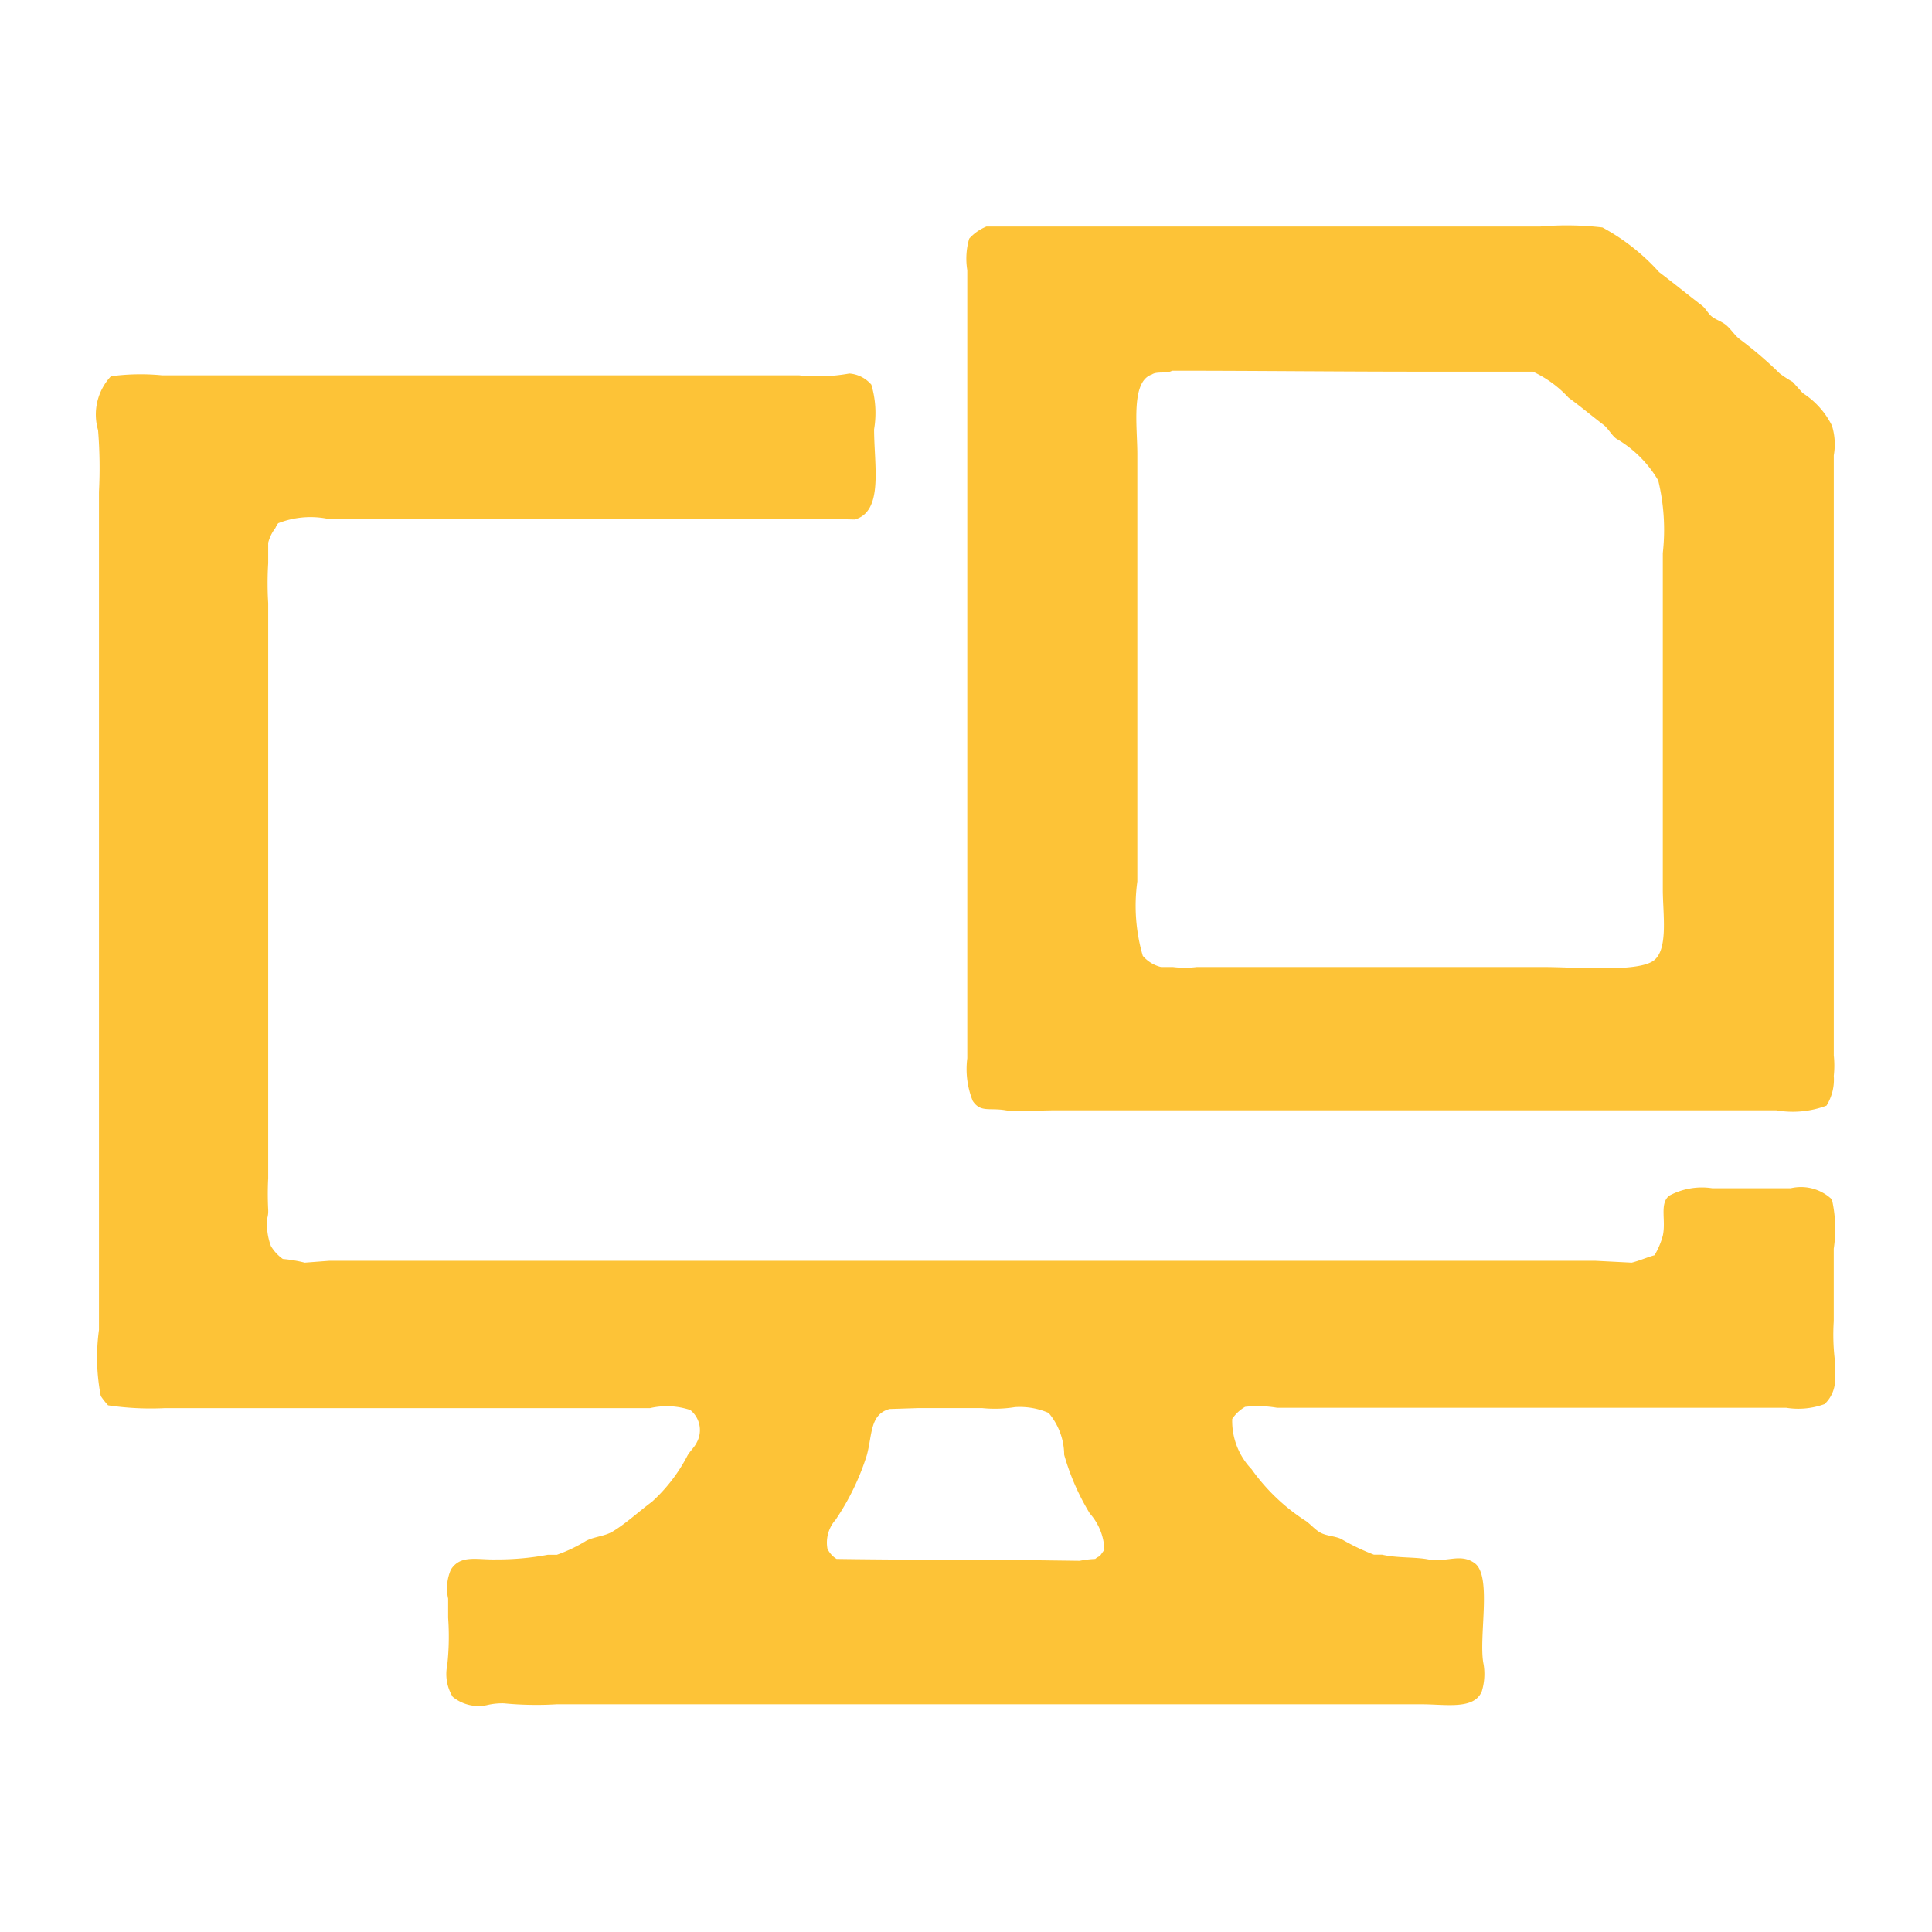 <svg xmlns="http://www.w3.org/2000/svg" width="90" height="90" viewBox="0 0 60 60">
  <defs>
    <style>
      .cls-1 {
        fill: #fdc337;
        fill-rule: evenodd;
      }
    </style>
  </defs>
  <path id="new_vector_shape_done" class="cls-1" d="M30.635,7.035h17.2a9.578,9.578,0,0,1,1.93.029,6.564,6.564,0,0,1,1.76,1.387c0.46,0.349.876,0.688,1.334,1.04,0.117,0.09.193,0.258,0.312,0.347s0.269,0.137.4,0.231c0.17,0.125.288,0.335,0.454,0.462A12.133,12.133,0,0,1,55.273,11.6a3.557,3.557,0,0,0,.4.26l0.312,0.347a2.551,2.551,0,0,1,.908,1.011,1.967,1.967,0,0,1,.057.925V32.776a3.026,3.026,0,0,1,0,.636,1.529,1.529,0,0,1-.227.925,2.983,2.983,0,0,1-1.561.144H32.821c-0.544,0-1.291.051-1.589,0-0.508-.086-0.778.077-1.022-0.289a2.642,2.642,0,0,1-.17-1.329V8.392A2.219,2.219,0,0,1,30.1,7.41,1.472,1.472,0,0,1,30.635,7.035ZM36.4,11.513c-0.169.1-.473,0.01-0.625,0.116-0.663.216-.454,1.61-0.454,2.485v13.26a5.532,5.532,0,0,0,.17,2.311,1.073,1.073,0,0,0,.568.347h0.369a2.948,2.948,0,0,0,.738,0H47.95c1,0,2.9.174,3.406-.2,0.464-.346.284-1.456,0.284-2.2V17.175a6.521,6.521,0,0,0-.142-2.253,3.616,3.616,0,0,0-1.306-1.3c-0.149-.114-0.248-0.319-0.4-0.433-0.374-.286-0.7-0.561-1.079-0.838a3.51,3.51,0,0,0-1.107-.809H44.146C41.569,11.542,38.929,11.513,36.4,11.513Zm-10.02.087a0.993,0.993,0,0,1,.681.347,3.08,3.08,0,0,1,.085,1.387c0,1.126.3,2.547-.6,2.8l-1.164-.029H10.141a2.74,2.74,0,0,0-1.5.144,0.5,0.5,0,0,0-.085.144,1.3,1.3,0,0,0-.227.462v0.636a10.234,10.234,0,0,0,0,1.242V36.589a9.735,9.735,0,0,0,0,.982,0.8,0.8,0,0,1-.028.26,1.917,1.917,0,0,0,.113.867,1.319,1.319,0,0,0,.369.4,4.4,4.4,0,0,1,.681.115l0.766-.058H49.539l1.135,0.058c0.242-.06.492-0.172,0.71-0.231a2.46,2.46,0,0,0,.256-0.607c0.106-.481-0.111-0.993.2-1.242a2.139,2.139,0,0,1,1.334-.231h2.441a1.393,1.393,0,0,1,1.277.347,4.136,4.136,0,0,1,.057,1.531v2.253a6.613,6.613,0,0,0,.028,1.156,4.228,4.228,0,0,1,0,.491,1.041,1.041,0,0,1-.312.925,2.367,2.367,0,0,1-1.192.115H39.661a3.546,3.546,0,0,0-.993-0.029,1.2,1.2,0,0,0-.4.375,2.159,2.159,0,0,0,.6,1.56,6.135,6.135,0,0,0,1.7,1.618c0.136,0.1.282,0.265,0.426,0.347,0.2,0.113.447,0.107,0.653,0.2a6.813,6.813,0,0,0,1.022.491h0.255c0.468,0.108,1,.067,1.419.144,0.584,0.109,1-.2,1.448.115,0.564,0.393.111,2.341,0.284,3.149a1.847,1.847,0,0,1-.057.838c-0.239.577-1.117,0.4-1.873,0.4H17.294a10.45,10.45,0,0,1-1.646-.029,2.049,2.049,0,0,0-.539.058,1.265,1.265,0,0,1-1.05-.26,1.354,1.354,0,0,1-.17-0.982,8.118,8.118,0,0,0,.028-1.473V49.647a1.469,1.469,0,0,1,.085-0.9c0.3-.477.816-0.3,1.419-0.318a8.457,8.457,0,0,0,1.59-.144h0.284a4.782,4.782,0,0,0,.908-0.433c0.248-.131.576-0.14,0.823-0.289,0.425-.257.817-0.625,1.221-0.924A5.131,5.131,0,0,0,21.353,45.2c0.073-.127.223-0.267,0.284-0.4a0.8,0.8,0,0,0-.2-1.011,2.308,2.308,0,0,0-1.249-.058H5.117a9,9,0,0,1-1.76-.087,2.244,2.244,0,0,1-.227-0.289A6.266,6.266,0,0,1,3.074,41.3V15.268a14.461,14.461,0,0,0-.028-1.907,1.739,1.739,0,0,1,.4-1.676,6.937,6.937,0,0,1,1.589-.029H24.816A5.489,5.489,0,0,0,26.377,11.6Zm5.138,32.1a3.912,3.912,0,0,1-1.022.029H28.535l-0.908.029c-0.621.165-.533,0.814-0.71,1.445a7.7,7.7,0,0,1-.965,1.993,1.069,1.069,0,0,0-.255.9,0.737,0.737,0,0,0,.284.318c1.637,0.024,3.515.029,5.279,0.029l2.271,0.029a3.172,3.172,0,0,1,.483-0.058,0.48,0.48,0,0,1,.142-0.087l0.142-.2a1.79,1.79,0,0,0-.454-1.127,7.385,7.385,0,0,1-.795-1.82,2.033,2.033,0,0,0-.483-1.3A2.243,2.243,0,0,0,31.515,43.7Z"/>
</svg>
